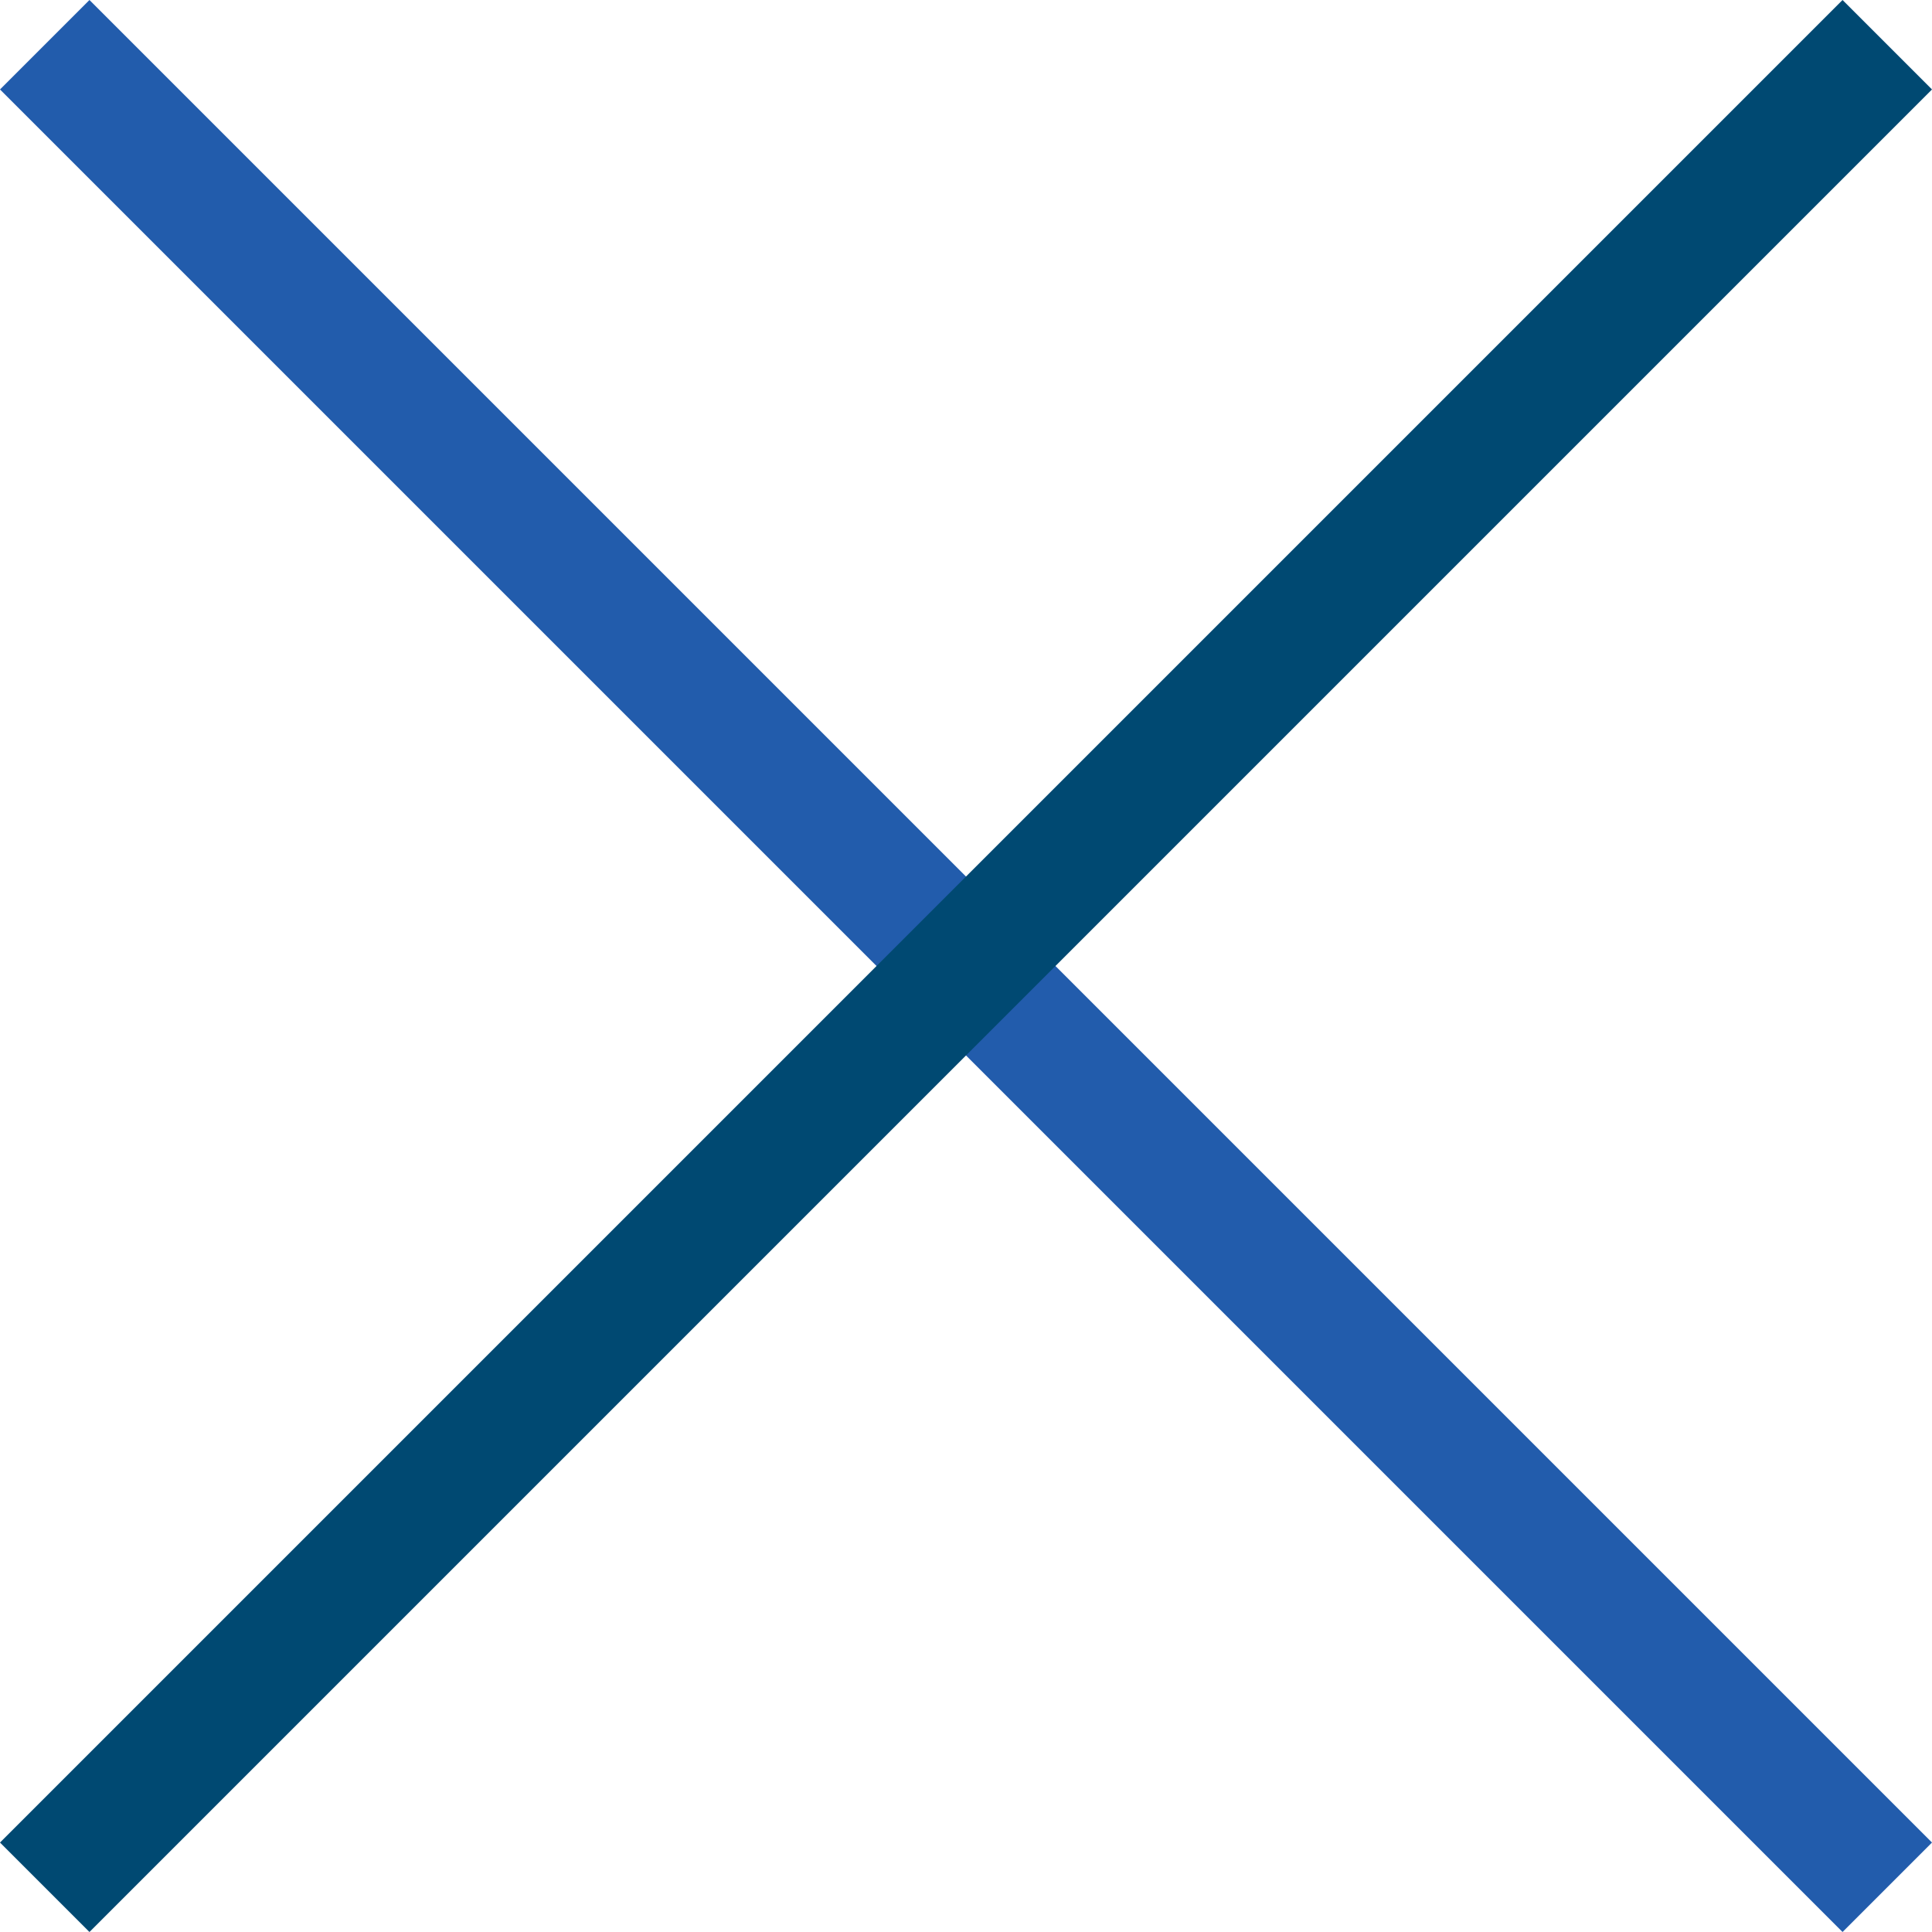 <svg xmlns="http://www.w3.org/2000/svg" width="30.539" height="30.539" viewBox="0 0 30.539 30.539"><g transform="translate(0.707 0.707)"><path d="M-2247.582,907.93l-29.125-29.125,1.414-1.414,29.125,29.125Z" transform="translate(2276 -878.098)" fill="#225CAC"/><path d="M28.418,29.832-.707.707.707-.707,29.832,28.418Z" transform="translate(29.125) rotate(90)" fill="#004972"/></g></svg>